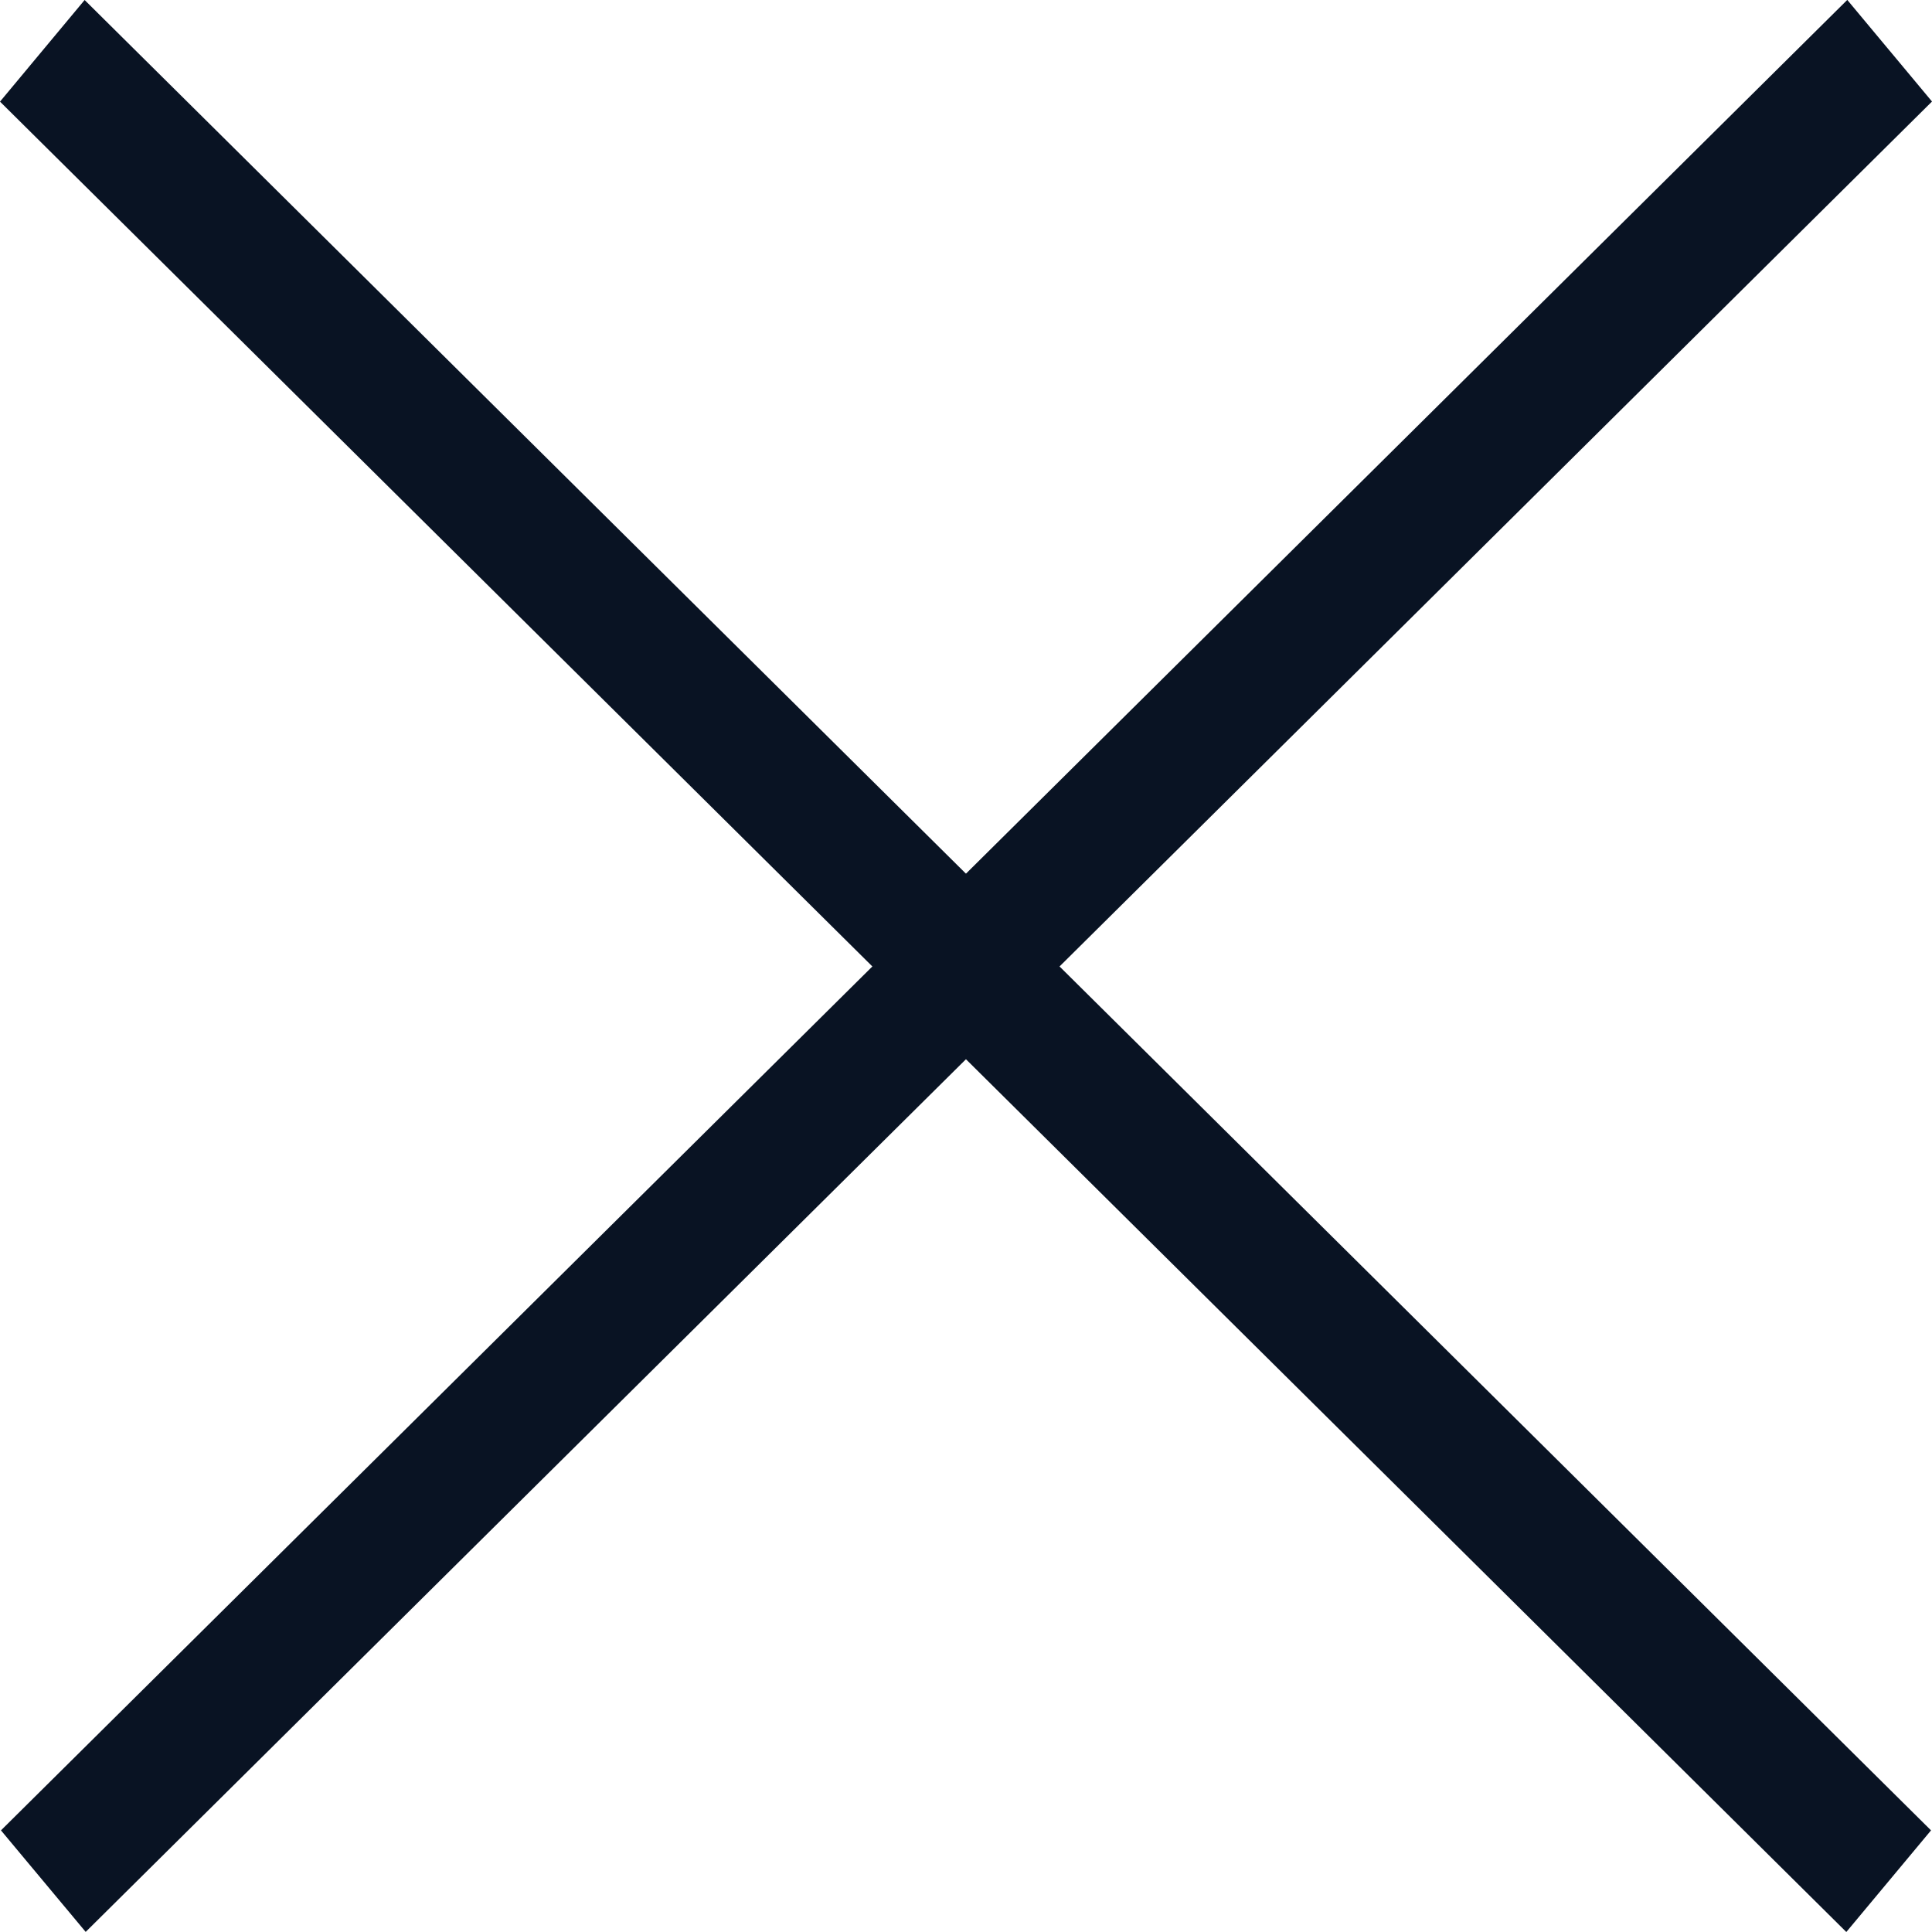 <?xml version="1.0" encoding="UTF-8"?> <svg xmlns="http://www.w3.org/2000/svg" width="20" height="20" viewBox="0 0 20 20" fill="none"><path fill-rule="evenodd" clip-rule="evenodd" d="M0.01 18.948L19.123 -0.001L20 1.051L0.887 19.999L0.01 18.948Z" fill="#091323"></path><path fill-rule="evenodd" clip-rule="evenodd" d="M0.876 7.45189e-07L19.99 18.948L19.113 20L-0 1.052L0.876 7.45189e-07Z" fill="#091323"></path></svg> 